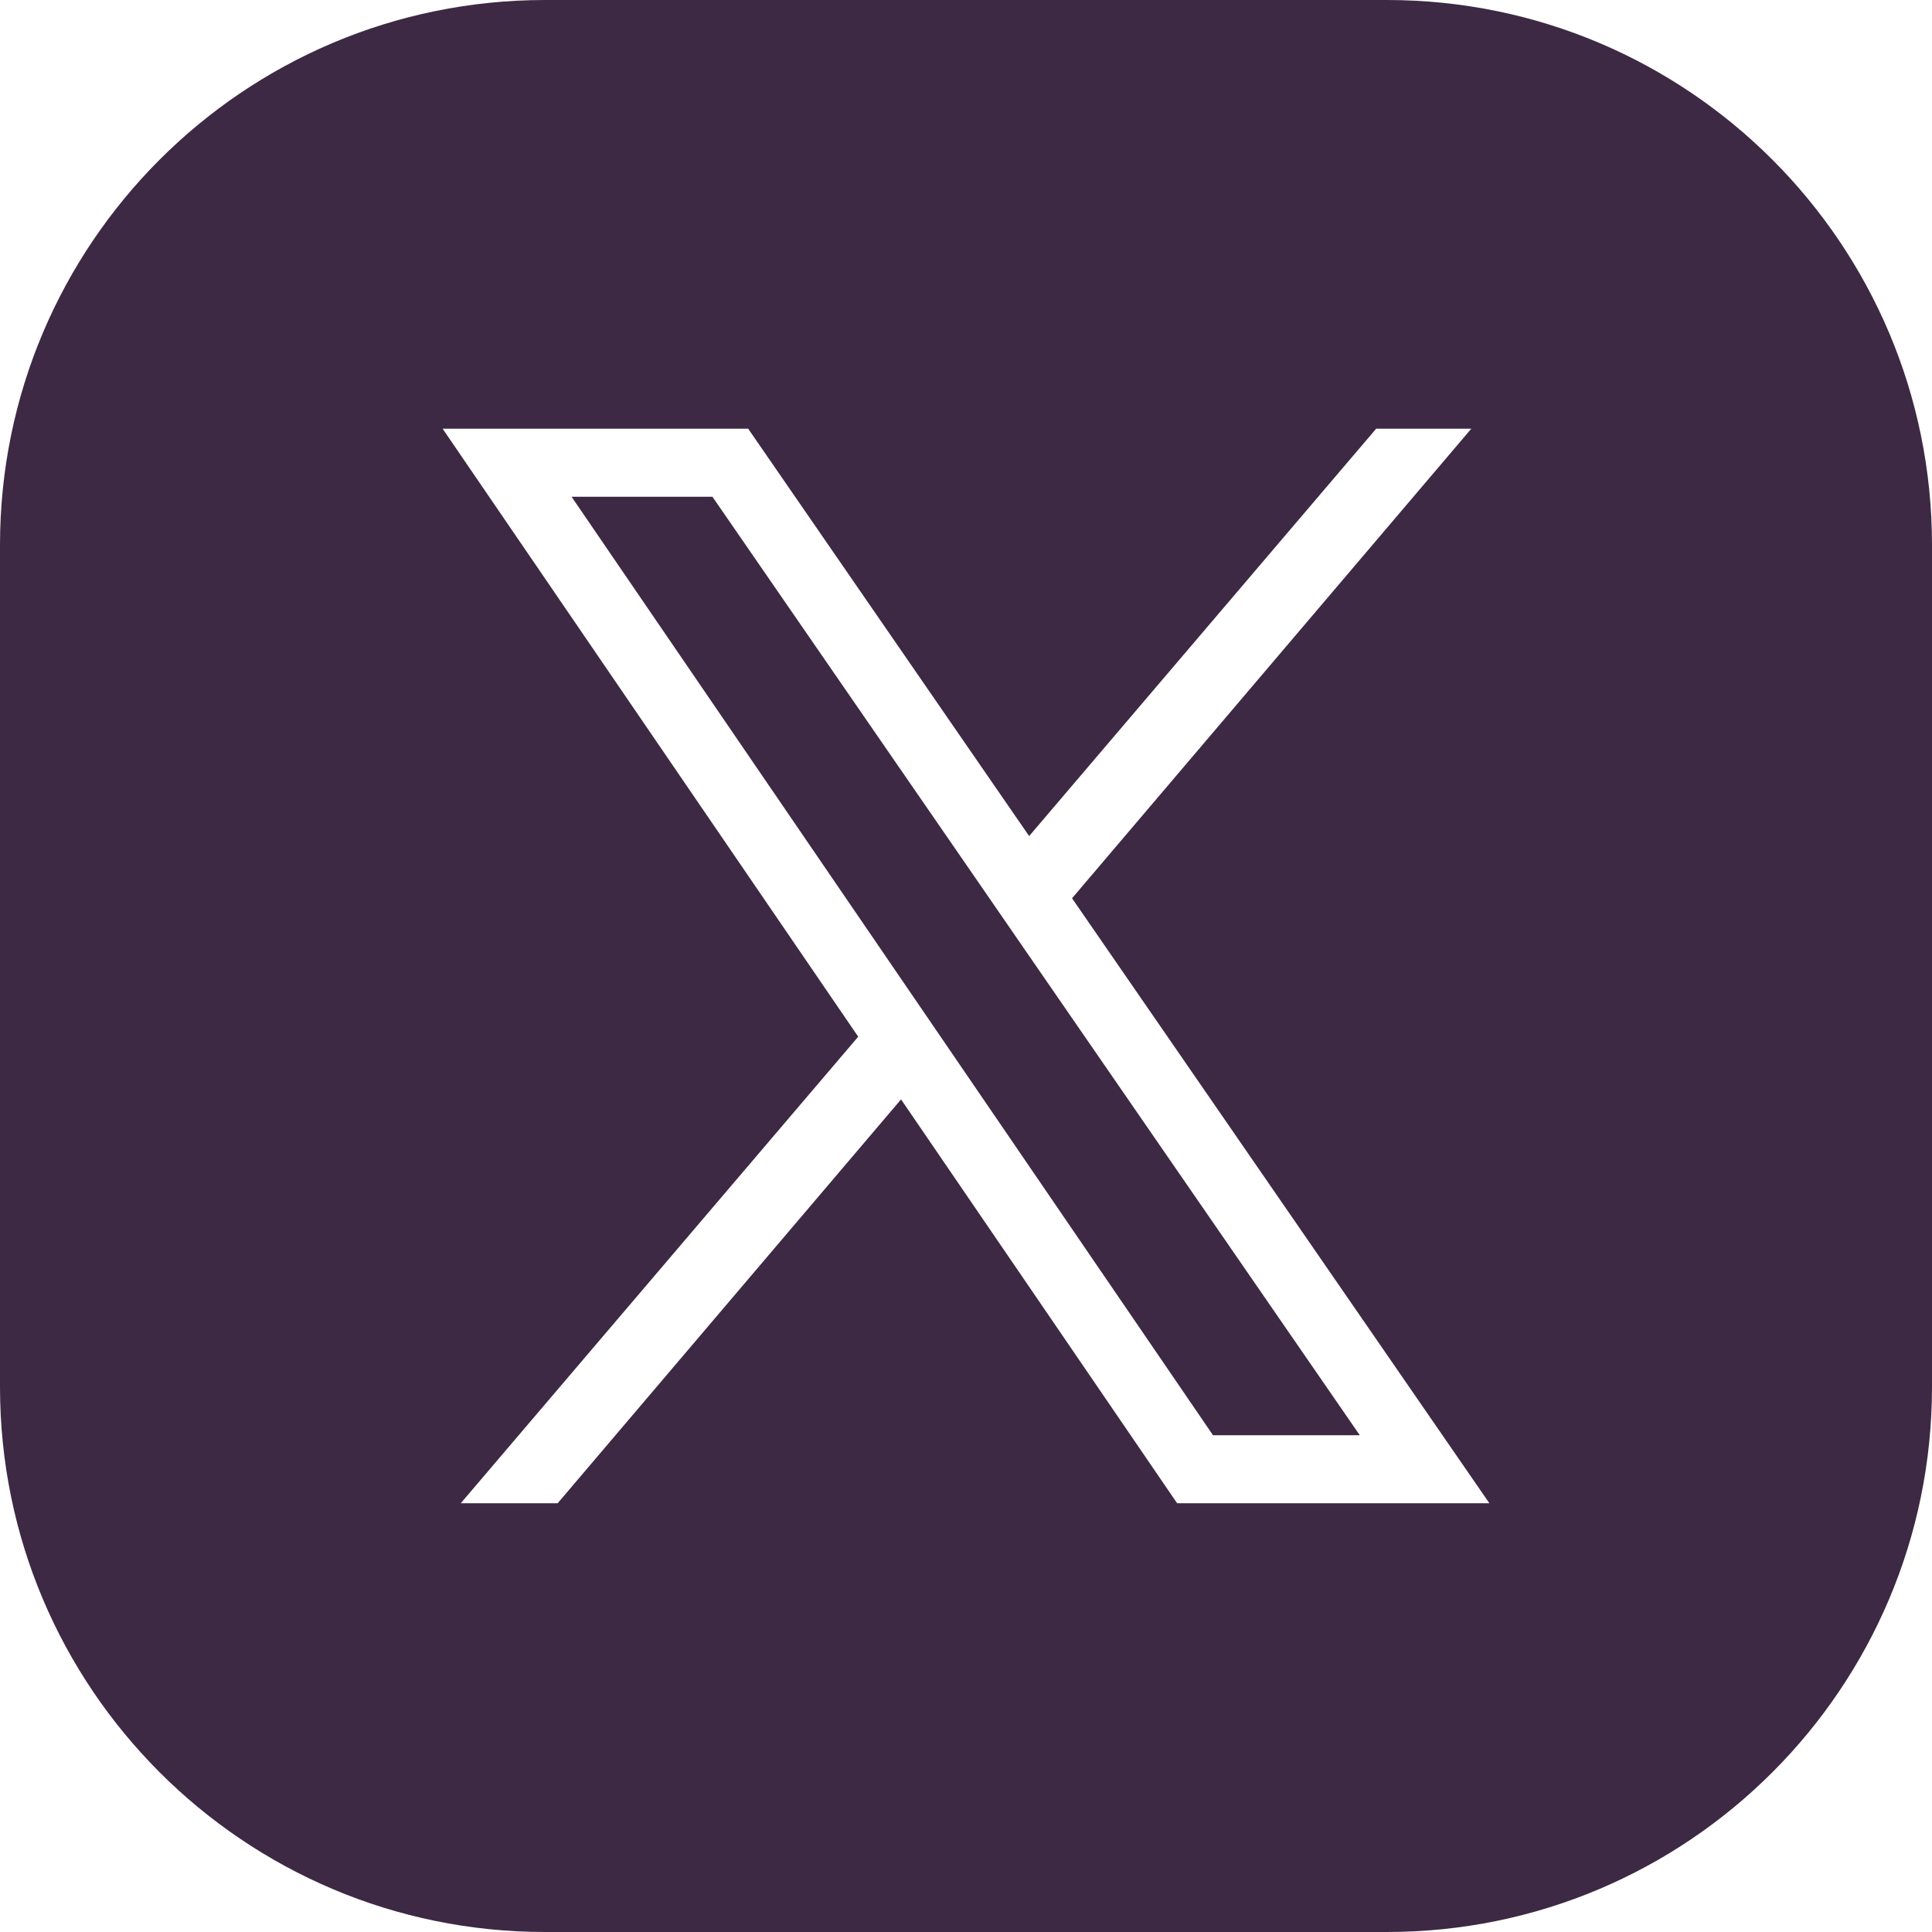 <svg id="Layer_1" xmlns="http://www.w3.org/2000/svg" version="1.1" viewBox="0 0 256 256">
  <defs>
    <style>
      .cls-1 {
        fill: #3d2943;
        stroke-width: 0px;
      }
    </style>
  </defs>
  <path class="cls-1" d="M183.775,0h-111.545C32.339,0,0,32.334,0,72.23v111.54c0,39.886,32.339,72.23,72.23,72.23h111.545c39.886,0,72.225-32.344,72.225-72.23v-111.54C256,32.334,223.661,0,183.775,0ZM155.973,199.187l-36.58-53.512-45.5,53.512h-12.84l52.664-61.82L58.651,56.808h40.488l37.228,53.976,45.979-53.976h12.605l-52.899,62.218,55.298,80.16h-41.376Z"></path>
  <polygon class="cls-1" points="130.314 117.883 94.403 65.826 75.736 65.826 119.776 130.258 125.446 138.551 160.729 190.174 180.177 190.174 136.004 126.14 130.314 117.883"></polygon>
</svg>